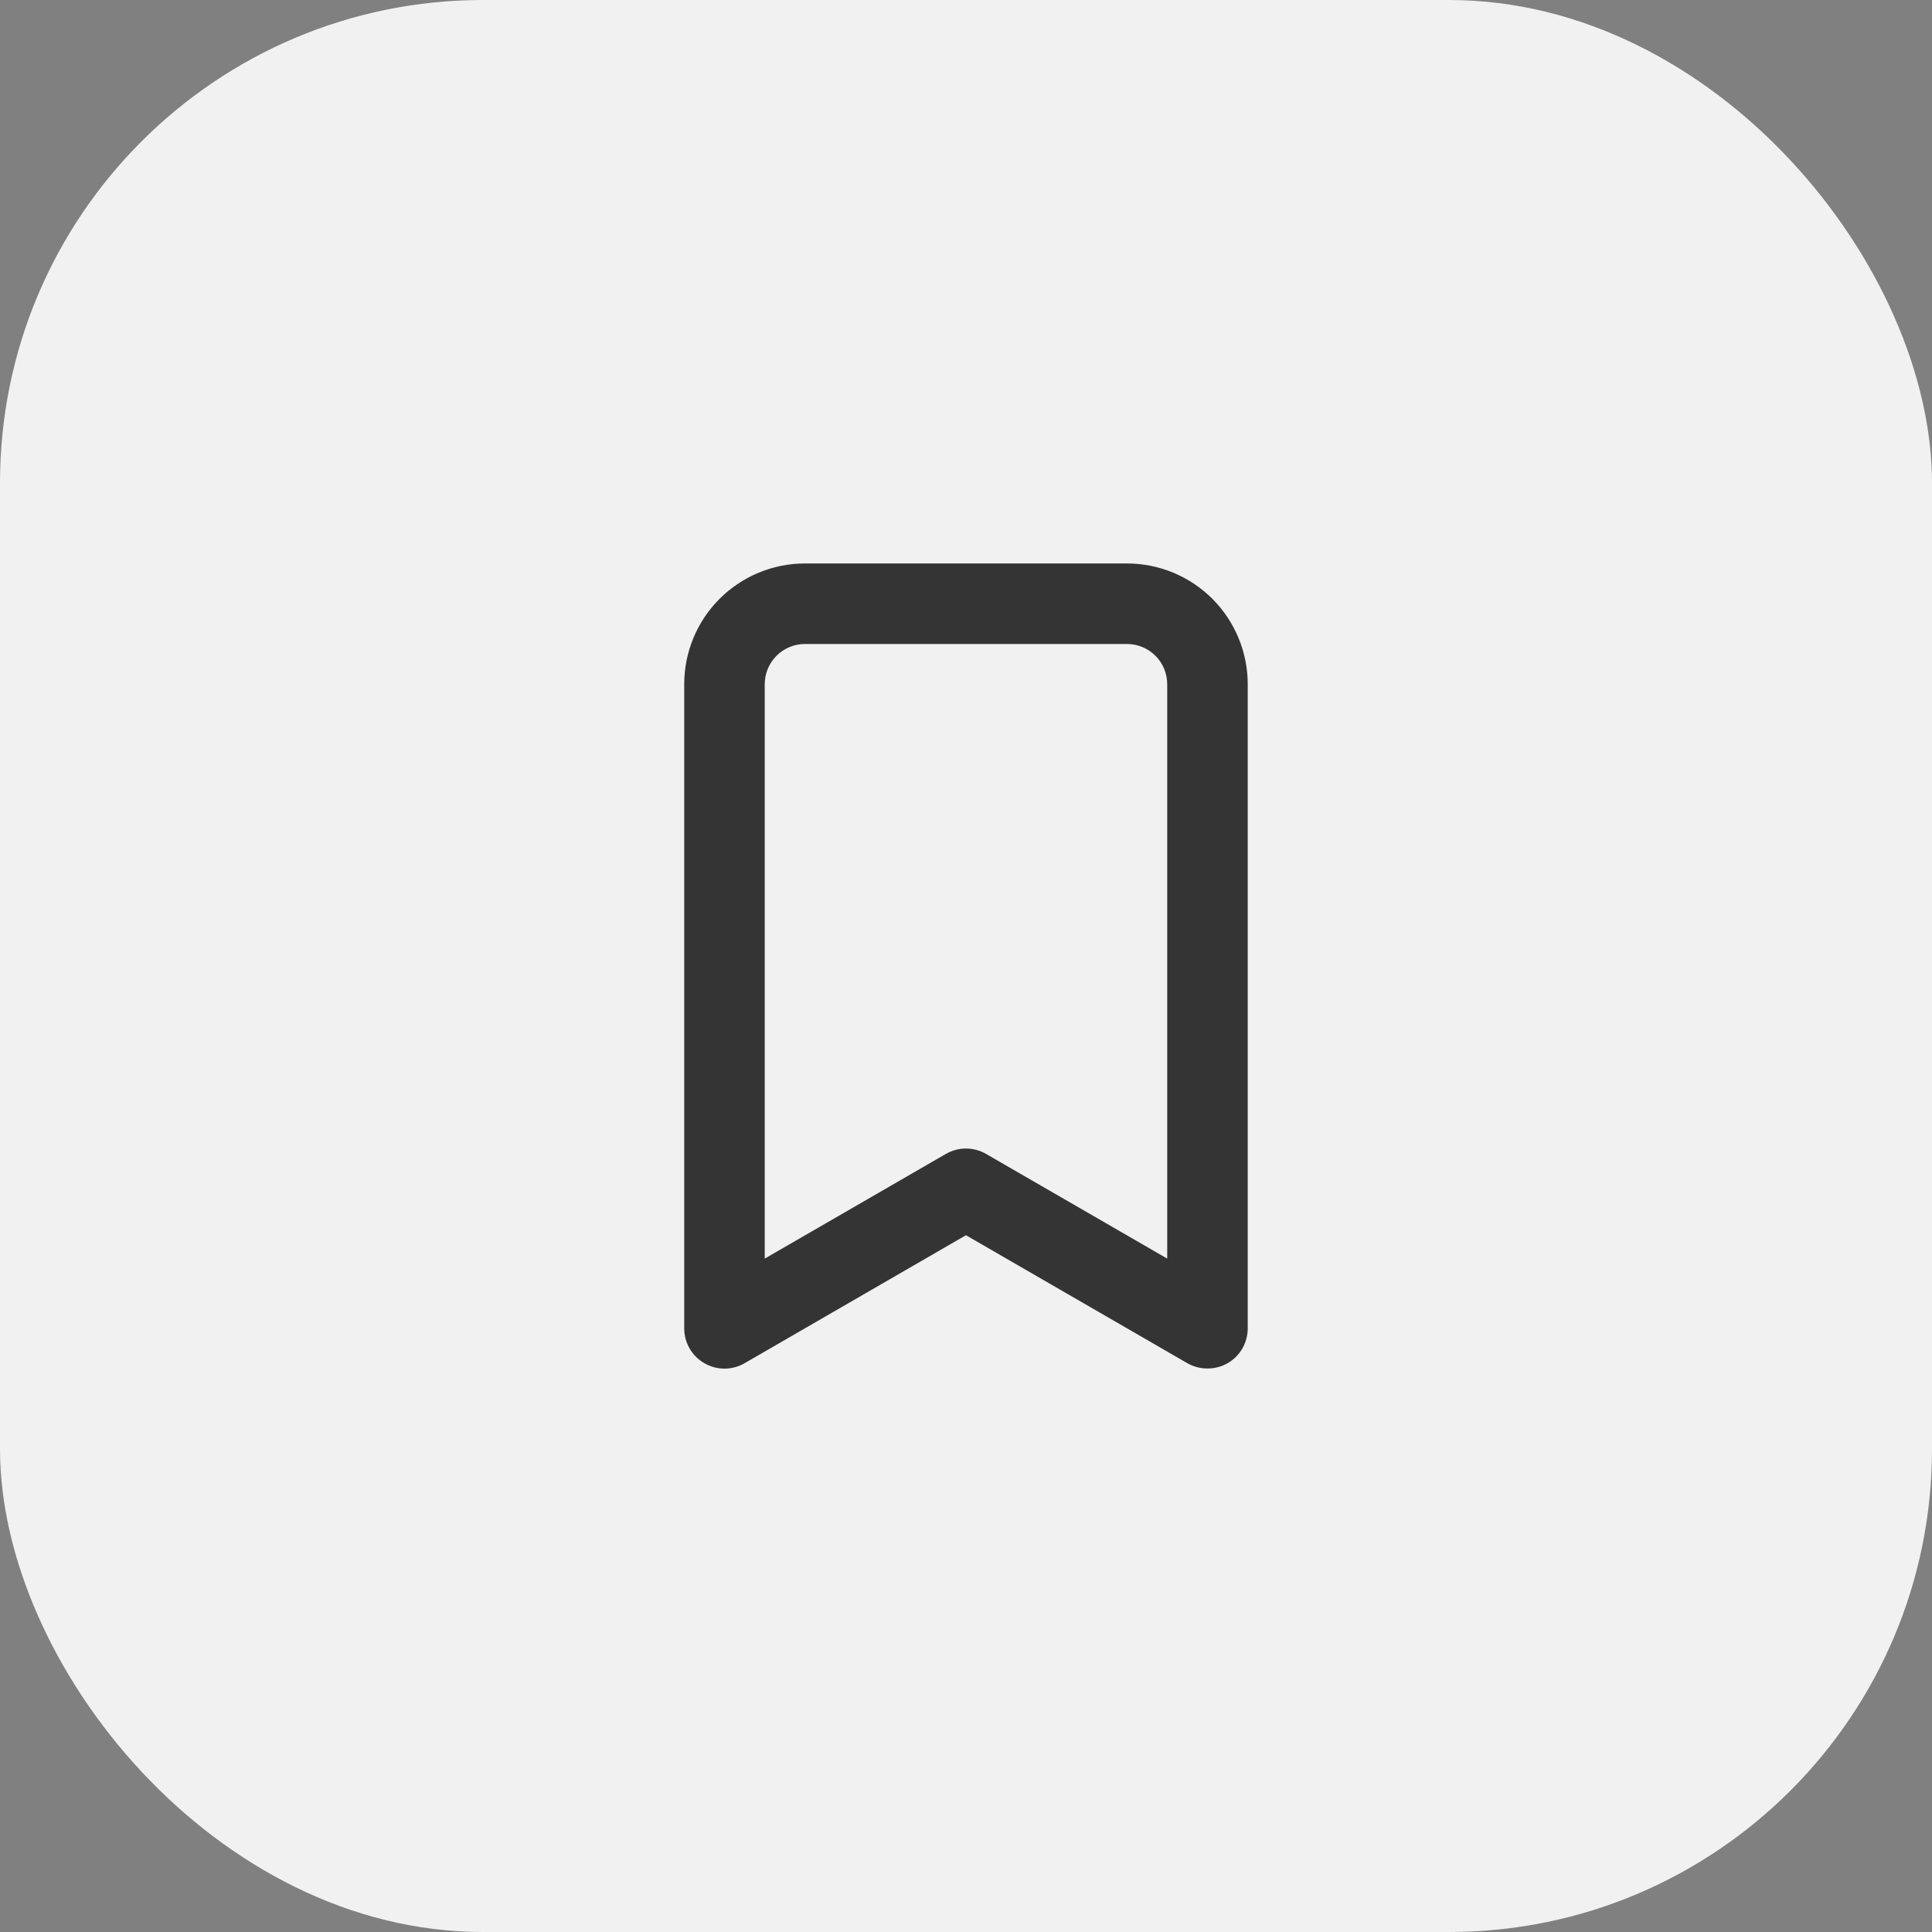 <svg width="40" height="40" viewBox="0 0 40 40" fill="none" xmlns="http://www.w3.org/2000/svg">
<rect x="0" y="0" width="40" height="40" fill="#808080" stroke="none"/>
<rect width="40" height="40" rx="10" fill="#F1F1F1"/>
<path d="M23.333 11.666H16.666C16.003 11.666 15.367 11.929 14.898 12.398C14.429 12.867 14.166 13.503 14.166 14.166V27.499C14.165 27.646 14.204 27.791 14.277 27.918C14.35 28.045 14.456 28.151 14.583 28.224C14.709 28.297 14.853 28.336 14.999 28.336C15.146 28.336 15.289 28.297 15.416 28.224L19.999 25.574L24.583 28.224C24.71 28.296 24.853 28.334 24.999 28.333C25.145 28.334 25.289 28.296 25.416 28.224C25.543 28.151 25.649 28.045 25.722 27.918C25.795 27.791 25.833 27.646 25.833 27.499V14.166C25.833 13.503 25.569 12.867 25.101 12.398C24.632 11.929 23.996 11.666 23.333 11.666ZM24.166 26.058L20.416 23.891C20.289 23.818 20.146 23.779 19.999 23.779C19.853 23.779 19.709 23.818 19.583 23.891L15.833 26.058V14.166C15.833 13.945 15.921 13.733 16.077 13.577C16.233 13.421 16.445 13.333 16.666 13.333H23.333C23.554 13.333 23.766 13.421 23.922 13.577C24.078 13.733 24.166 13.945 24.166 14.166V26.058Z" fill="#343434"/>
</svg>
